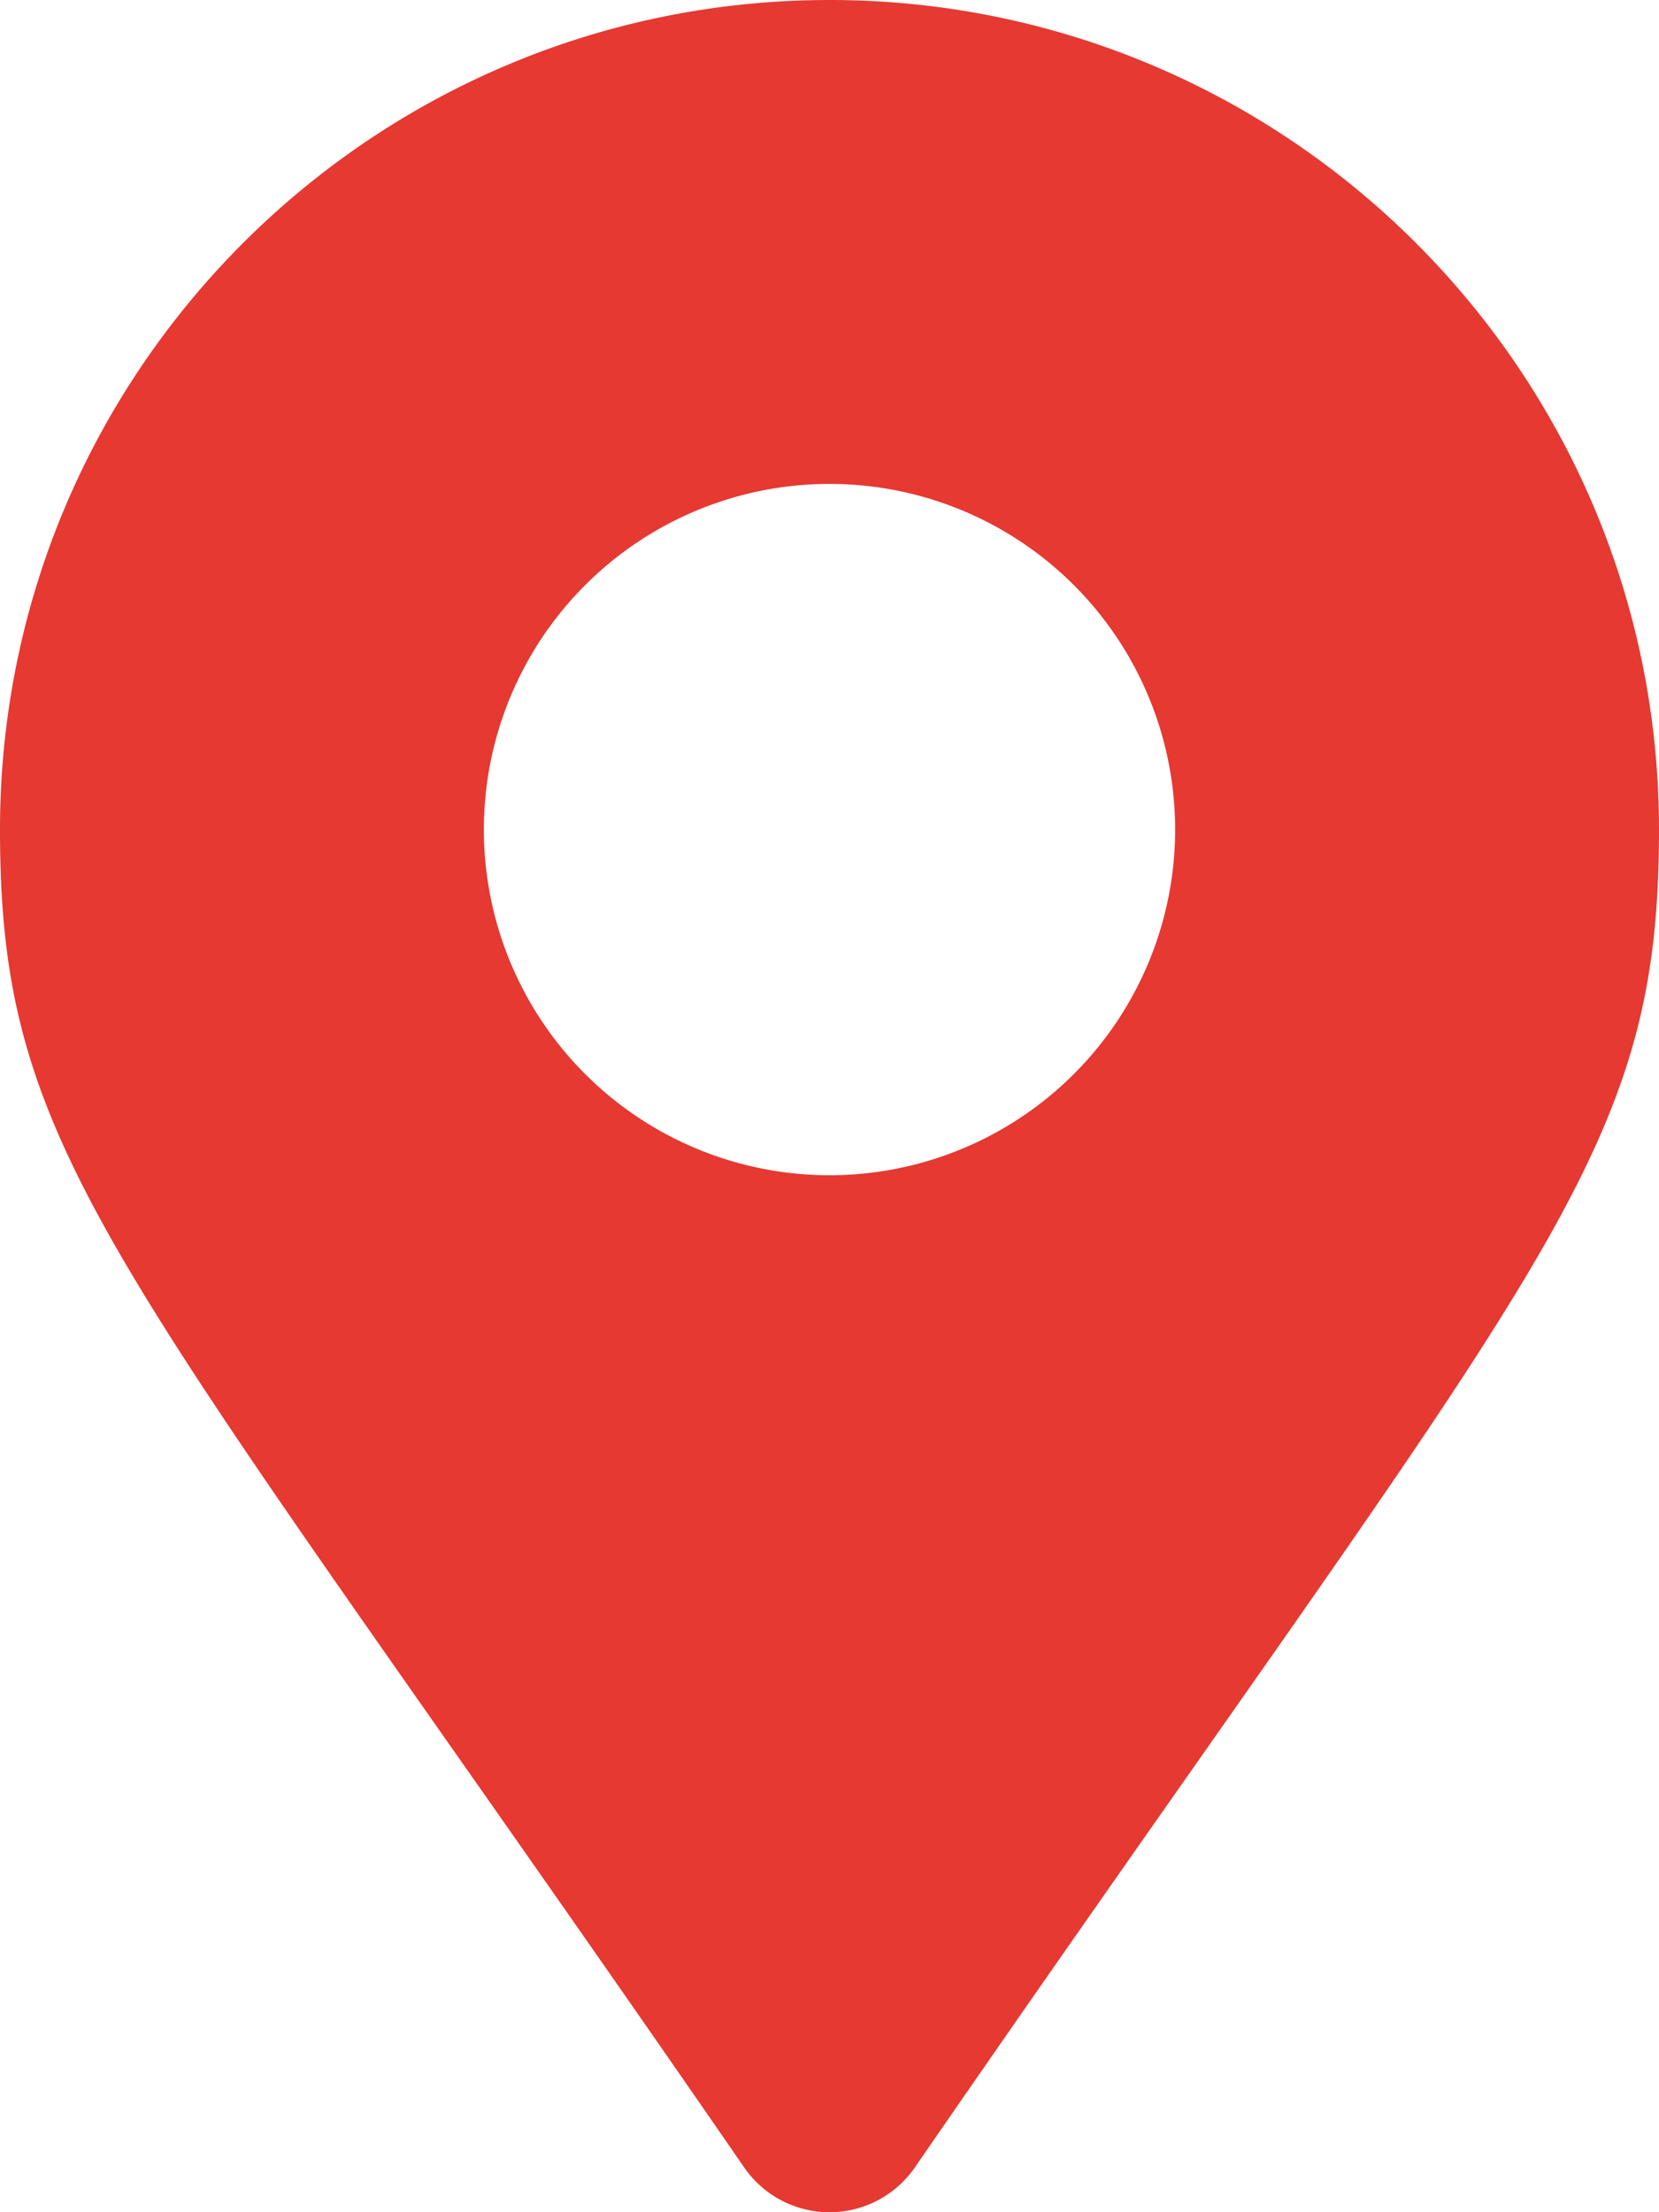 <svg xmlns="http://www.w3.org/2000/svg" viewBox="0 0 384 512"><defs><style>.cls-1{fill:#e53932;}</style></defs><title>pin-red</title><g id="Layer_2" data-name="Layer 2"><g id="Layer_1-2" data-name="Layer 1"><path class="cls-1" d="M172.27,501.67C27,291,0,269.41,0,192,0,86,86,0,192,0S384,86,384,192c0,77.41-27,99-172.27,309.67a24,24,0,0,1-39.46,0ZM192,272a80,80,0,1,0-80-80A80,80,0,0,0,192,272Z"/></g></g></svg>